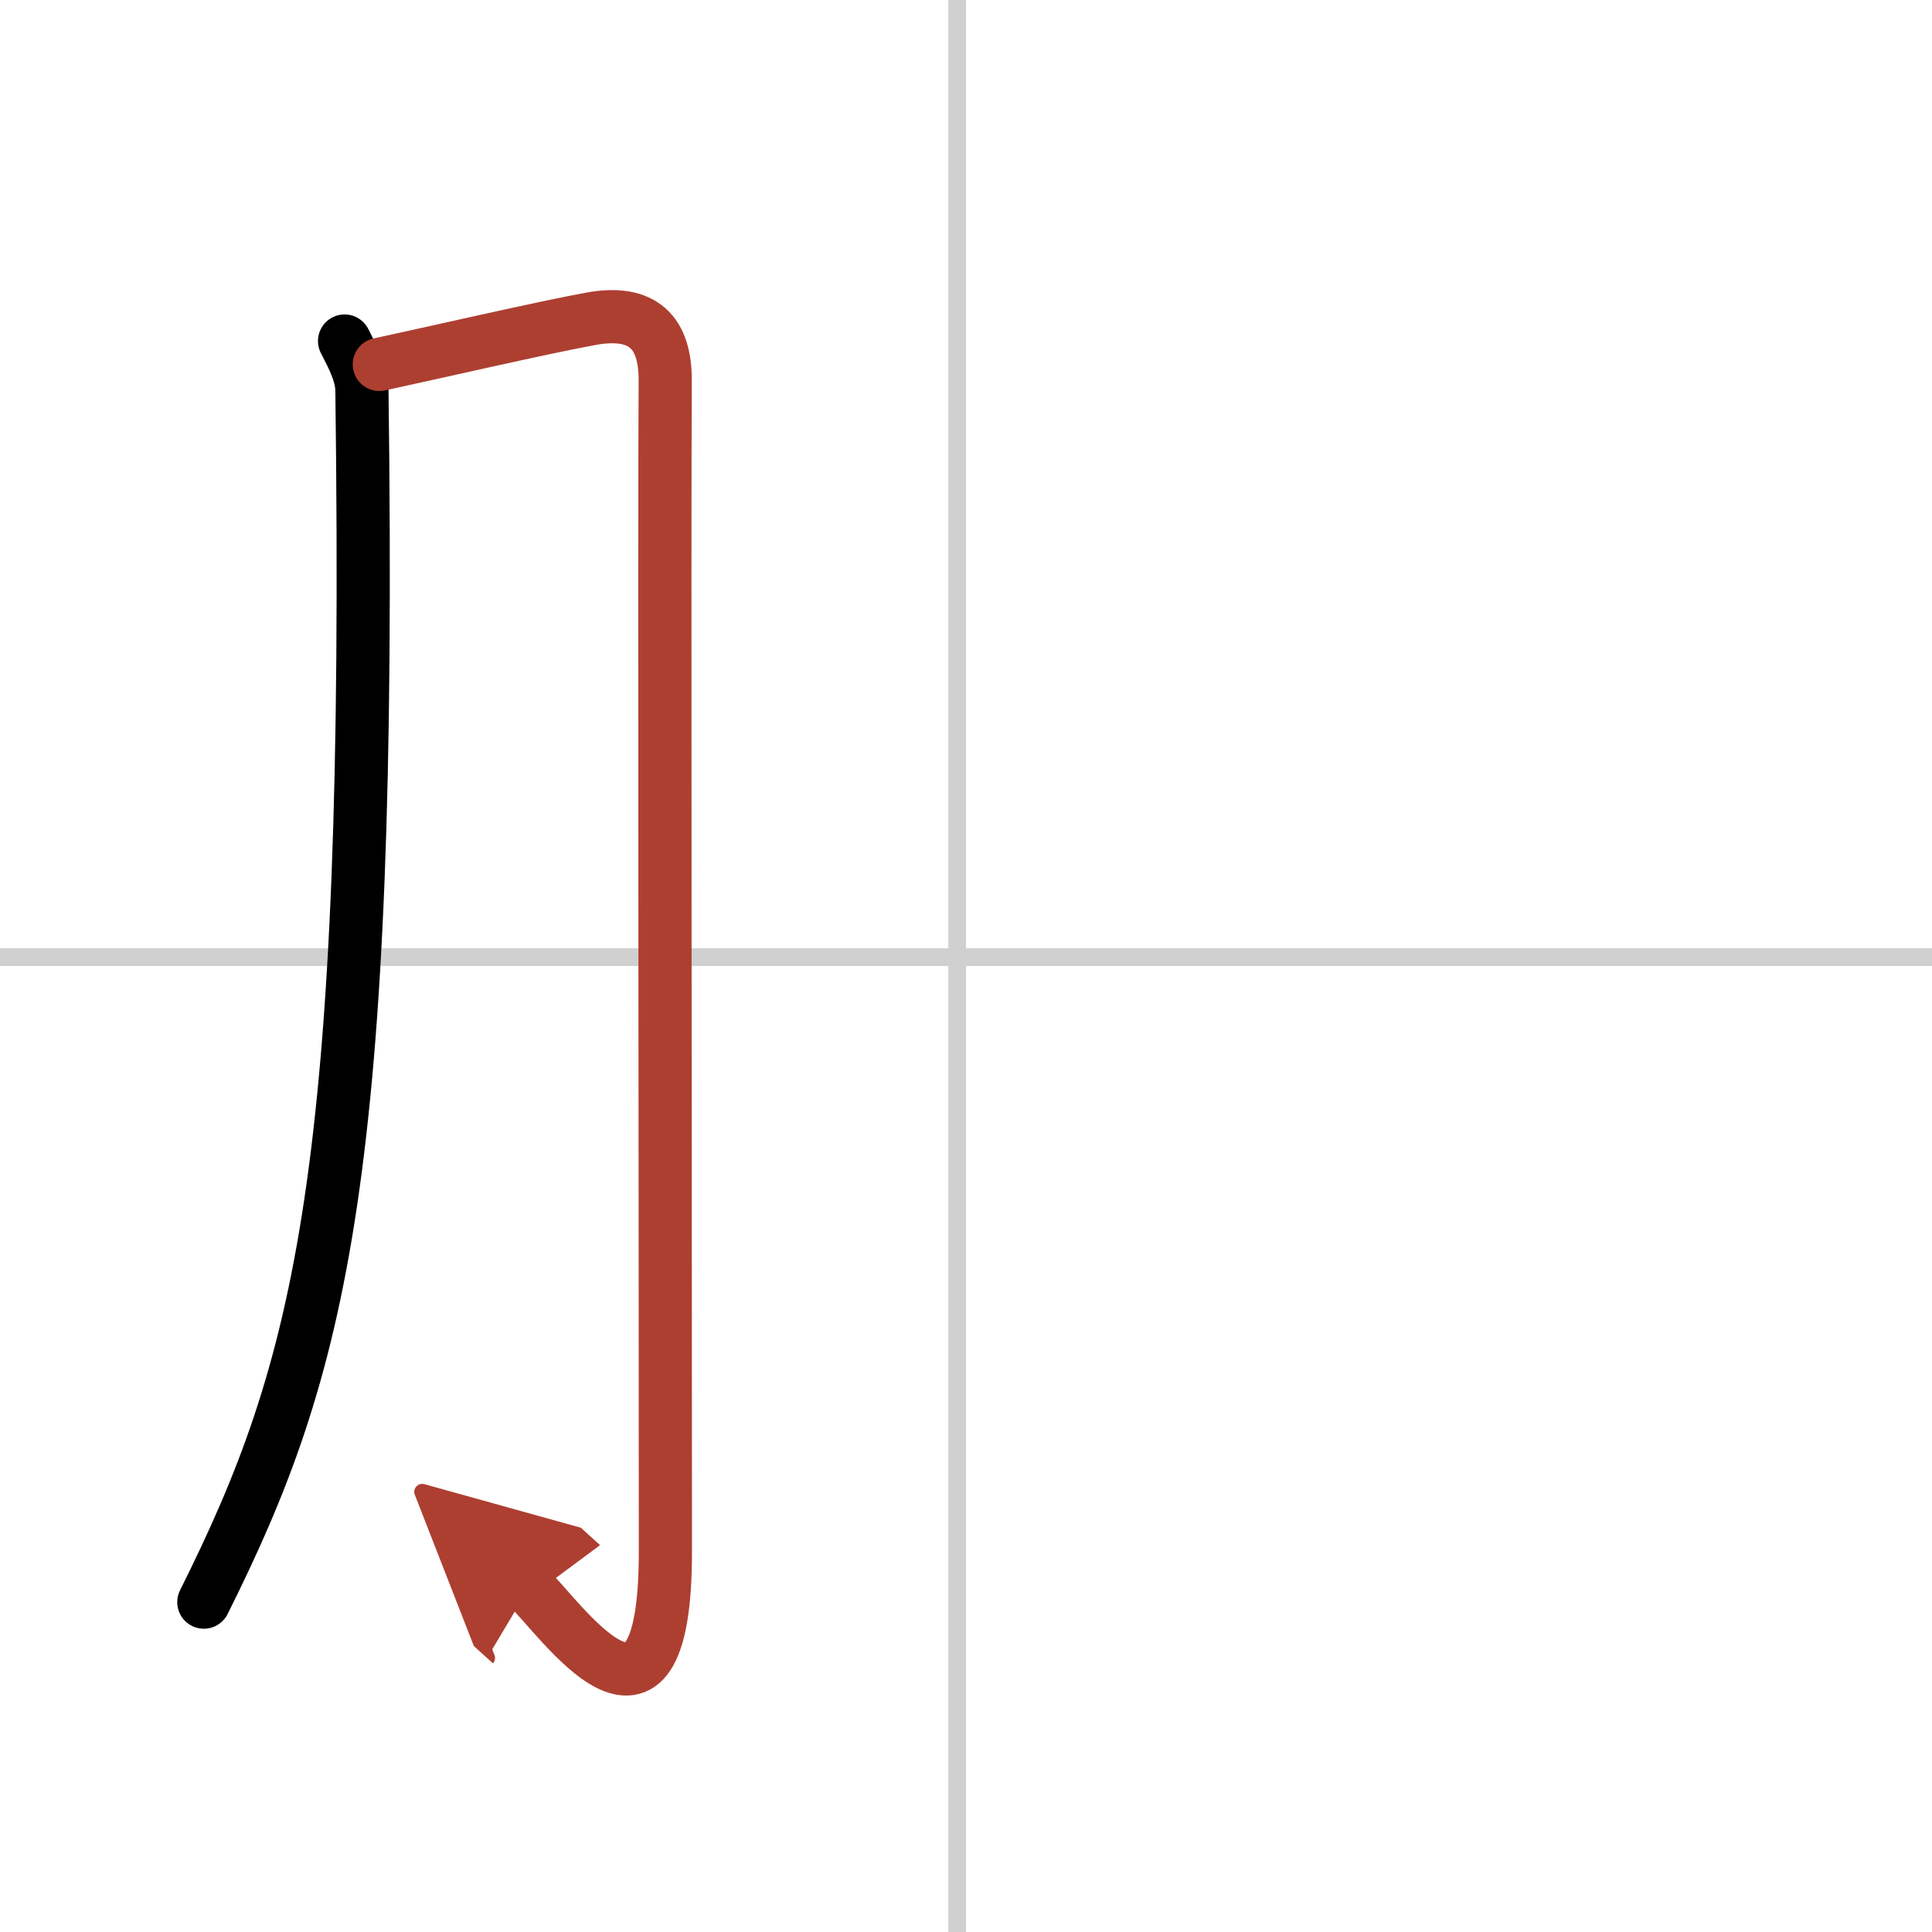 <svg width="400" height="400" viewBox="0 0 109 109" xmlns="http://www.w3.org/2000/svg"><defs><marker id="a" markerWidth="4" orient="auto" refX="1" refY="5" viewBox="0 0 10 10"><polyline points="0 0 10 5 0 10 1 5" fill="#ad3f31" stroke="#ad3f31"/></marker></defs><g fill="none" stroke="#000" stroke-linecap="round" stroke-linejoin="round" stroke-width="3"><rect width="100%" height="100%" fill="#fff" stroke="#fff"/><line x1="54" x2="54" y2="109" stroke="#d0d0d0" stroke-width="1"/><line x2="109" y1="54" y2="54" stroke="#d0d0d0" stroke-width="1"/><path d="m19.44 19.24c0.49 0.95 0.97 1.87 0.98 2.8 0.58 44.21-2.3 55.09-8.92 68.35"/><path d="m21.4 20.56c2.8-0.6 9.35-2.11 11.97-2.58 2.92-0.52 4.18 0.78 4.16 3.52-0.05 7.46 0.01 48.8 0.01 66.06 0 12.61-6.04 3.55-7.71 2.04" marker-end="url(#a)" stroke="#ad3f31"/></g></svg>
